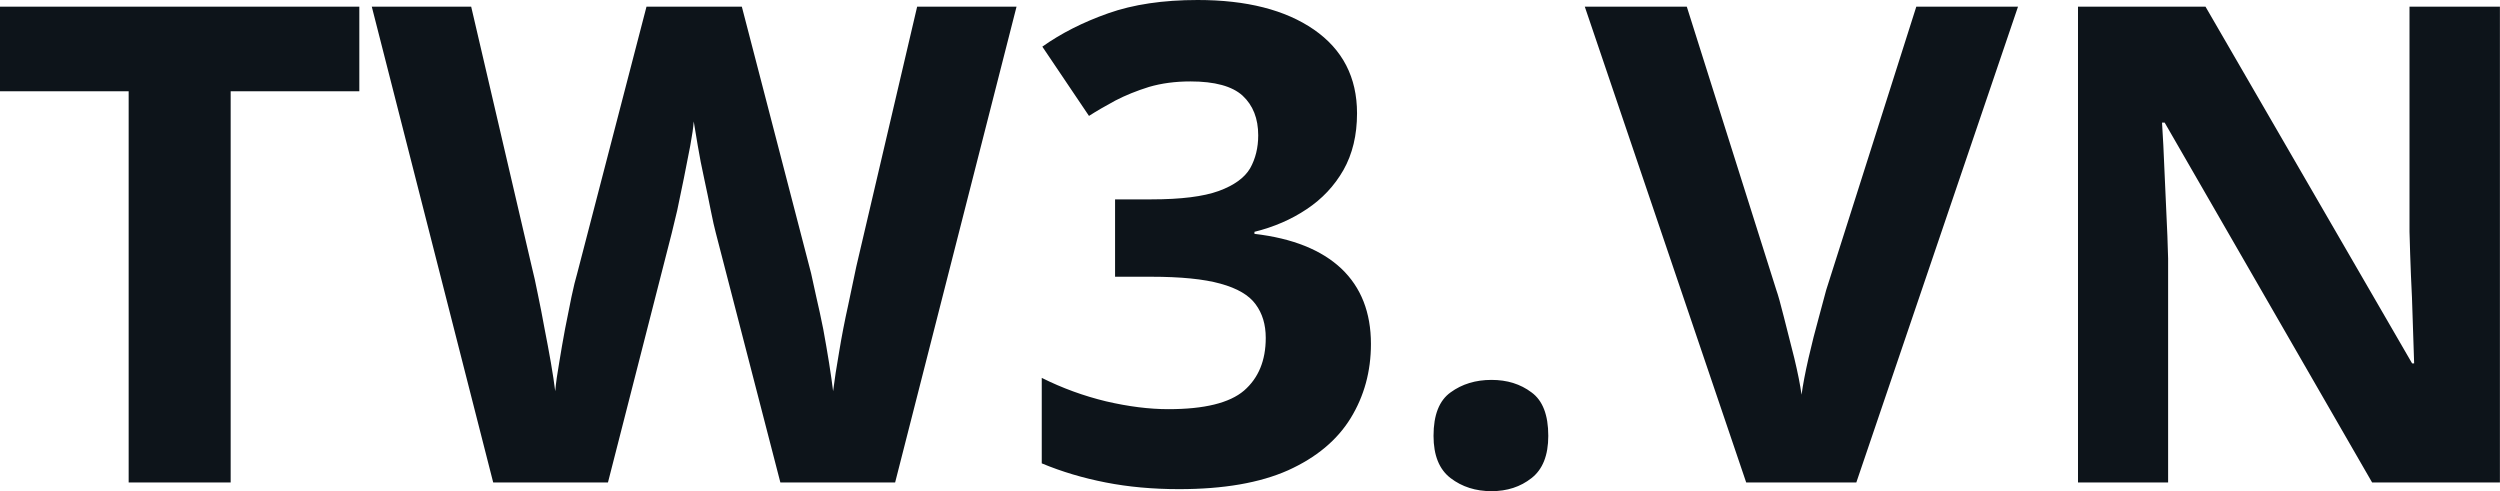 <svg fill="#0d141a" viewBox="0 0 86.273 16.951" height="100%" width="100%" xmlns="http://www.w3.org/2000/svg"><path preserveAspectRatio="none" d="M7.96 3.15L7.96 16.65L4.44 16.65L4.44 3.15L0 3.15L0 0.23L12.40 0.23L12.40 3.15L7.96 3.15ZM31.65 0.23L35.08 0.23L30.89 16.65L26.93 16.65L24.70 8.03Q24.63 7.77 24.53 7.27Q24.43 6.76 24.30 6.16Q24.17 5.57 24.08 5.03Q23.99 4.49 23.94 4.19L23.94 4.19Q23.92 4.49 23.82 5.03Q23.71 5.57 23.60 6.15Q23.48 6.74 23.37 7.26Q23.25 7.77 23.18 8.05L23.18 8.05L20.98 16.65L17.02 16.65L12.83 0.23L16.26 0.23L18.35 9.20Q18.45 9.59 18.56 10.15Q18.68 10.72 18.79 11.33Q18.91 11.94 19.01 12.51Q19.11 13.09 19.16 13.50L19.16 13.50Q19.20 13.06 19.30 12.50Q19.39 11.94 19.50 11.35Q19.62 10.76 19.72 10.25Q19.83 9.73 19.92 9.43L19.92 9.43L22.31 0.23L25.60 0.23L27.99 9.43Q28.06 9.73 28.17 10.25Q28.29 10.76 28.41 11.36Q28.52 11.96 28.61 12.52Q28.70 13.09 28.75 13.50L28.75 13.50Q28.82 12.93 28.96 12.13Q29.09 11.34 29.27 10.53Q29.44 9.73 29.55 9.20L29.55 9.20L31.65 0.23ZM46.83 3.91L46.83 3.91Q46.83 5.04 46.36 5.87Q45.89 6.69 45.09 7.22Q44.30 7.75 43.29 8.00L43.29 8.00L43.29 8.07Q45.26 8.30 46.29 9.27Q47.31 10.24 47.31 11.87L47.31 11.87Q47.31 13.29 46.61 14.43Q45.91 15.57 44.45 16.23Q42.99 16.88 40.69 16.88L40.69 16.88Q39.33 16.88 38.16 16.65Q36.98 16.42 35.95 15.99L35.95 15.99L35.95 13.04Q37.01 13.57 38.17 13.85Q39.33 14.12 40.32 14.12L40.32 14.12Q42.18 14.12 42.93 13.48Q43.68 12.83 43.68 11.66L43.68 11.66Q43.68 10.97 43.33 10.50Q42.99 10.03 42.12 9.79Q41.26 9.55 39.72 9.55L39.72 9.55L38.48 9.55L38.48 6.88L39.74 6.88Q41.26 6.88 42.06 6.59Q42.85 6.30 43.14 5.81Q43.42 5.31 43.42 4.67L43.42 4.67Q43.42 3.80 42.88 3.30Q42.34 2.81 41.08 2.81L41.08 2.81Q40.30 2.81 39.65 3.00Q39.01 3.20 38.49 3.47Q37.97 3.75 37.58 4.00L37.58 4.00L35.97 1.61Q36.94 0.92 38.24 0.46Q39.54 0 41.33 0L41.33 0Q43.86 0 45.34 1.02Q46.83 2.05 46.83 3.91ZM49.47 15.04L49.47 15.04Q49.47 13.96 50.06 13.54Q50.65 13.11 51.47 13.11L51.47 13.11Q52.28 13.11 52.85 13.54Q53.43 13.96 53.43 15.04L53.43 15.04Q53.43 16.05 52.85 16.50Q52.28 16.95 51.47 16.95L51.47 16.95Q50.65 16.95 50.06 16.50Q49.47 16.05 49.47 15.04ZM66.13 0.23L69.64 0.23L64.06 16.65L60.26 16.65L54.69 0.23L58.21 0.23L61.30 10.01Q61.39 10.26 61.56 10.94Q61.73 11.62 61.92 12.36Q62.10 13.11 62.17 13.62L62.17 13.62Q62.24 13.11 62.41 12.36Q62.58 11.62 62.77 10.94Q62.95 10.26 63.02 10.01L63.02 10.01L66.13 0.23ZM86.27 0.23L86.27 16.65L81.86 16.65L74.70 4.23L74.61 4.23Q74.66 5.01 74.69 5.80Q74.73 6.58 74.76 7.36Q74.80 8.14 74.82 8.92L74.82 8.92L74.82 16.65L71.71 16.65L71.71 0.23L76.11 0.23L83.24 12.54L83.31 12.54Q83.28 11.78 83.26 11.02Q83.24 10.26 83.20 9.51Q83.17 8.76 83.15 8.00L83.15 8.00L83.15 0.23L86.27 0.23Z"></path></svg>